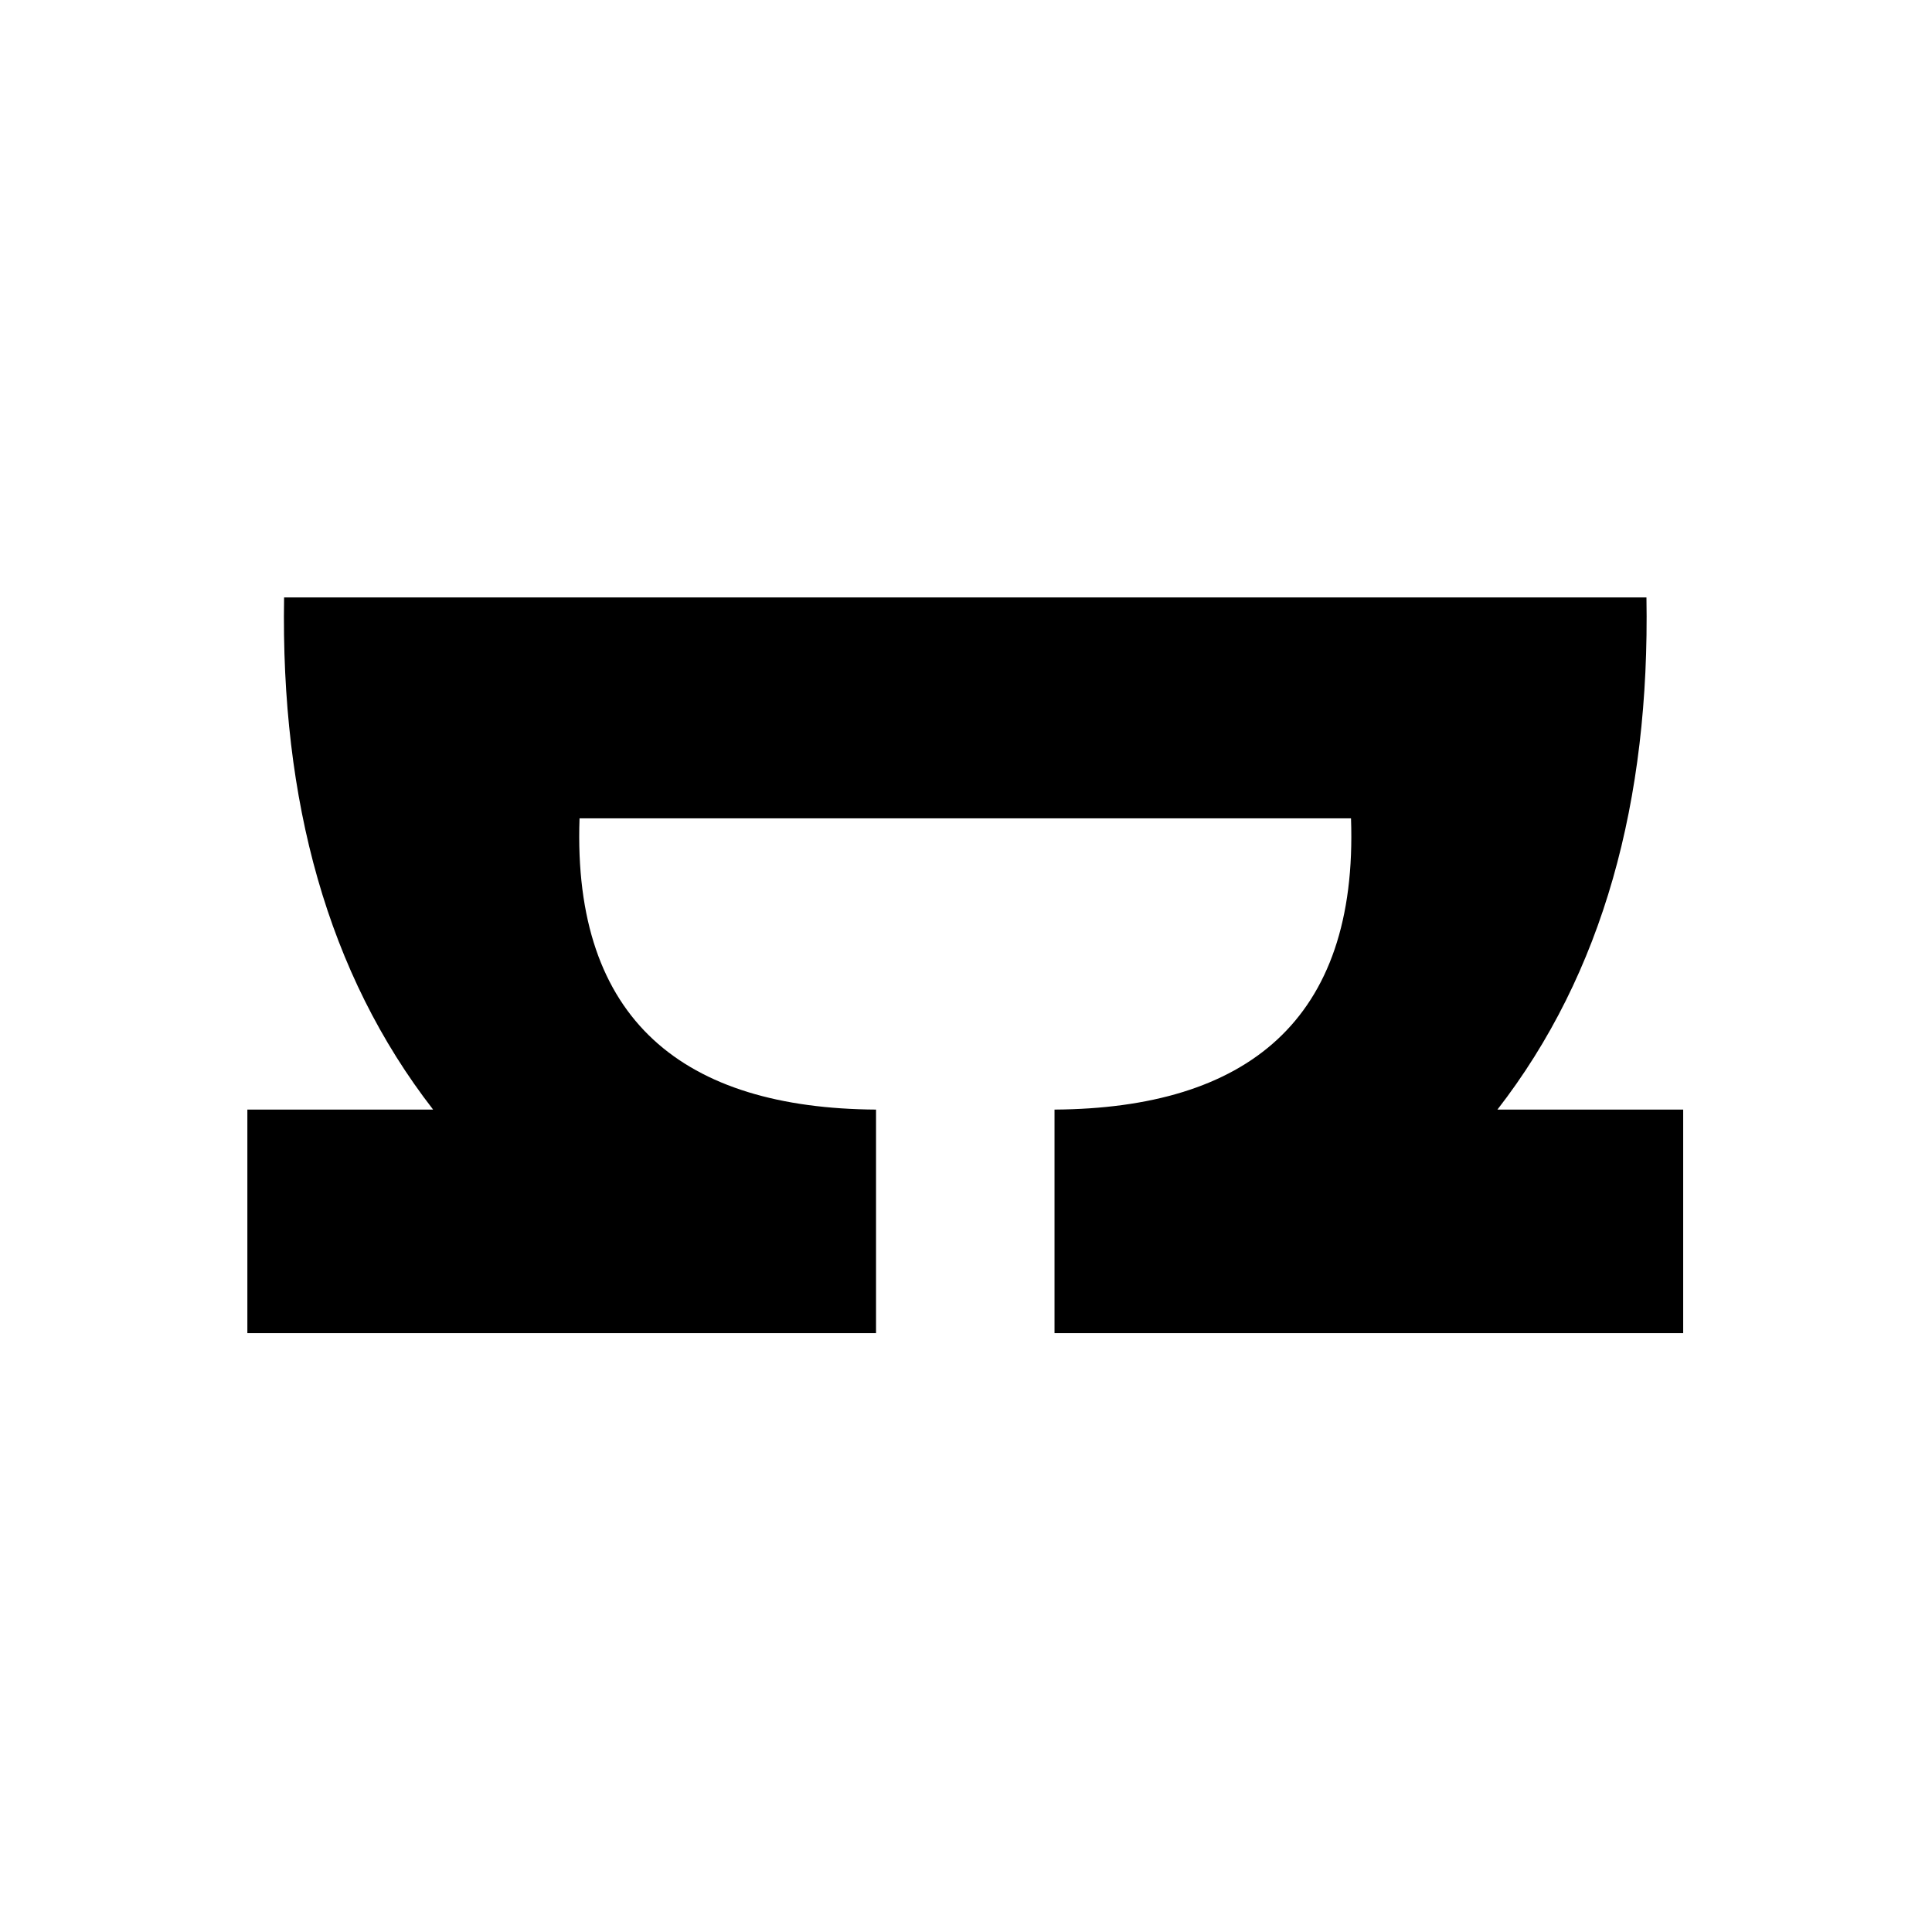 <svg style="fill-rule:evenodd;clip-rule:evenodd;stroke-linejoin:round;stroke-miterlimit:2;" xml:space="preserve" xmlns:xlink="http://www.w3.org/1999/xlink" xmlns="http://www.w3.org/2000/svg" version="1.1" viewBox="0 0 150 150" height="100%" width="100%">
    <g transform="matrix(0.3,0,0,0.3,15.465,16.578)" id="ao">
        <path d="M374.551,99.353C375.446,151.999 363.334,196.64 335.981,231.902L384.057,231.902L384.057,289.757L221.358,289.757L221.358,231.902C270.929,231.568 299.946,209.014 298.09,156.528L98.434,156.528C96.578,209.014 125.595,231.568 175.166,231.902L175.166,289.757L12.467,289.757L12.467,231.902L60.543,231.902C33.19,196.64 21.078,151.999 21.973,99.353L374.551,99.353Z"></path>
    </g>
</svg>
